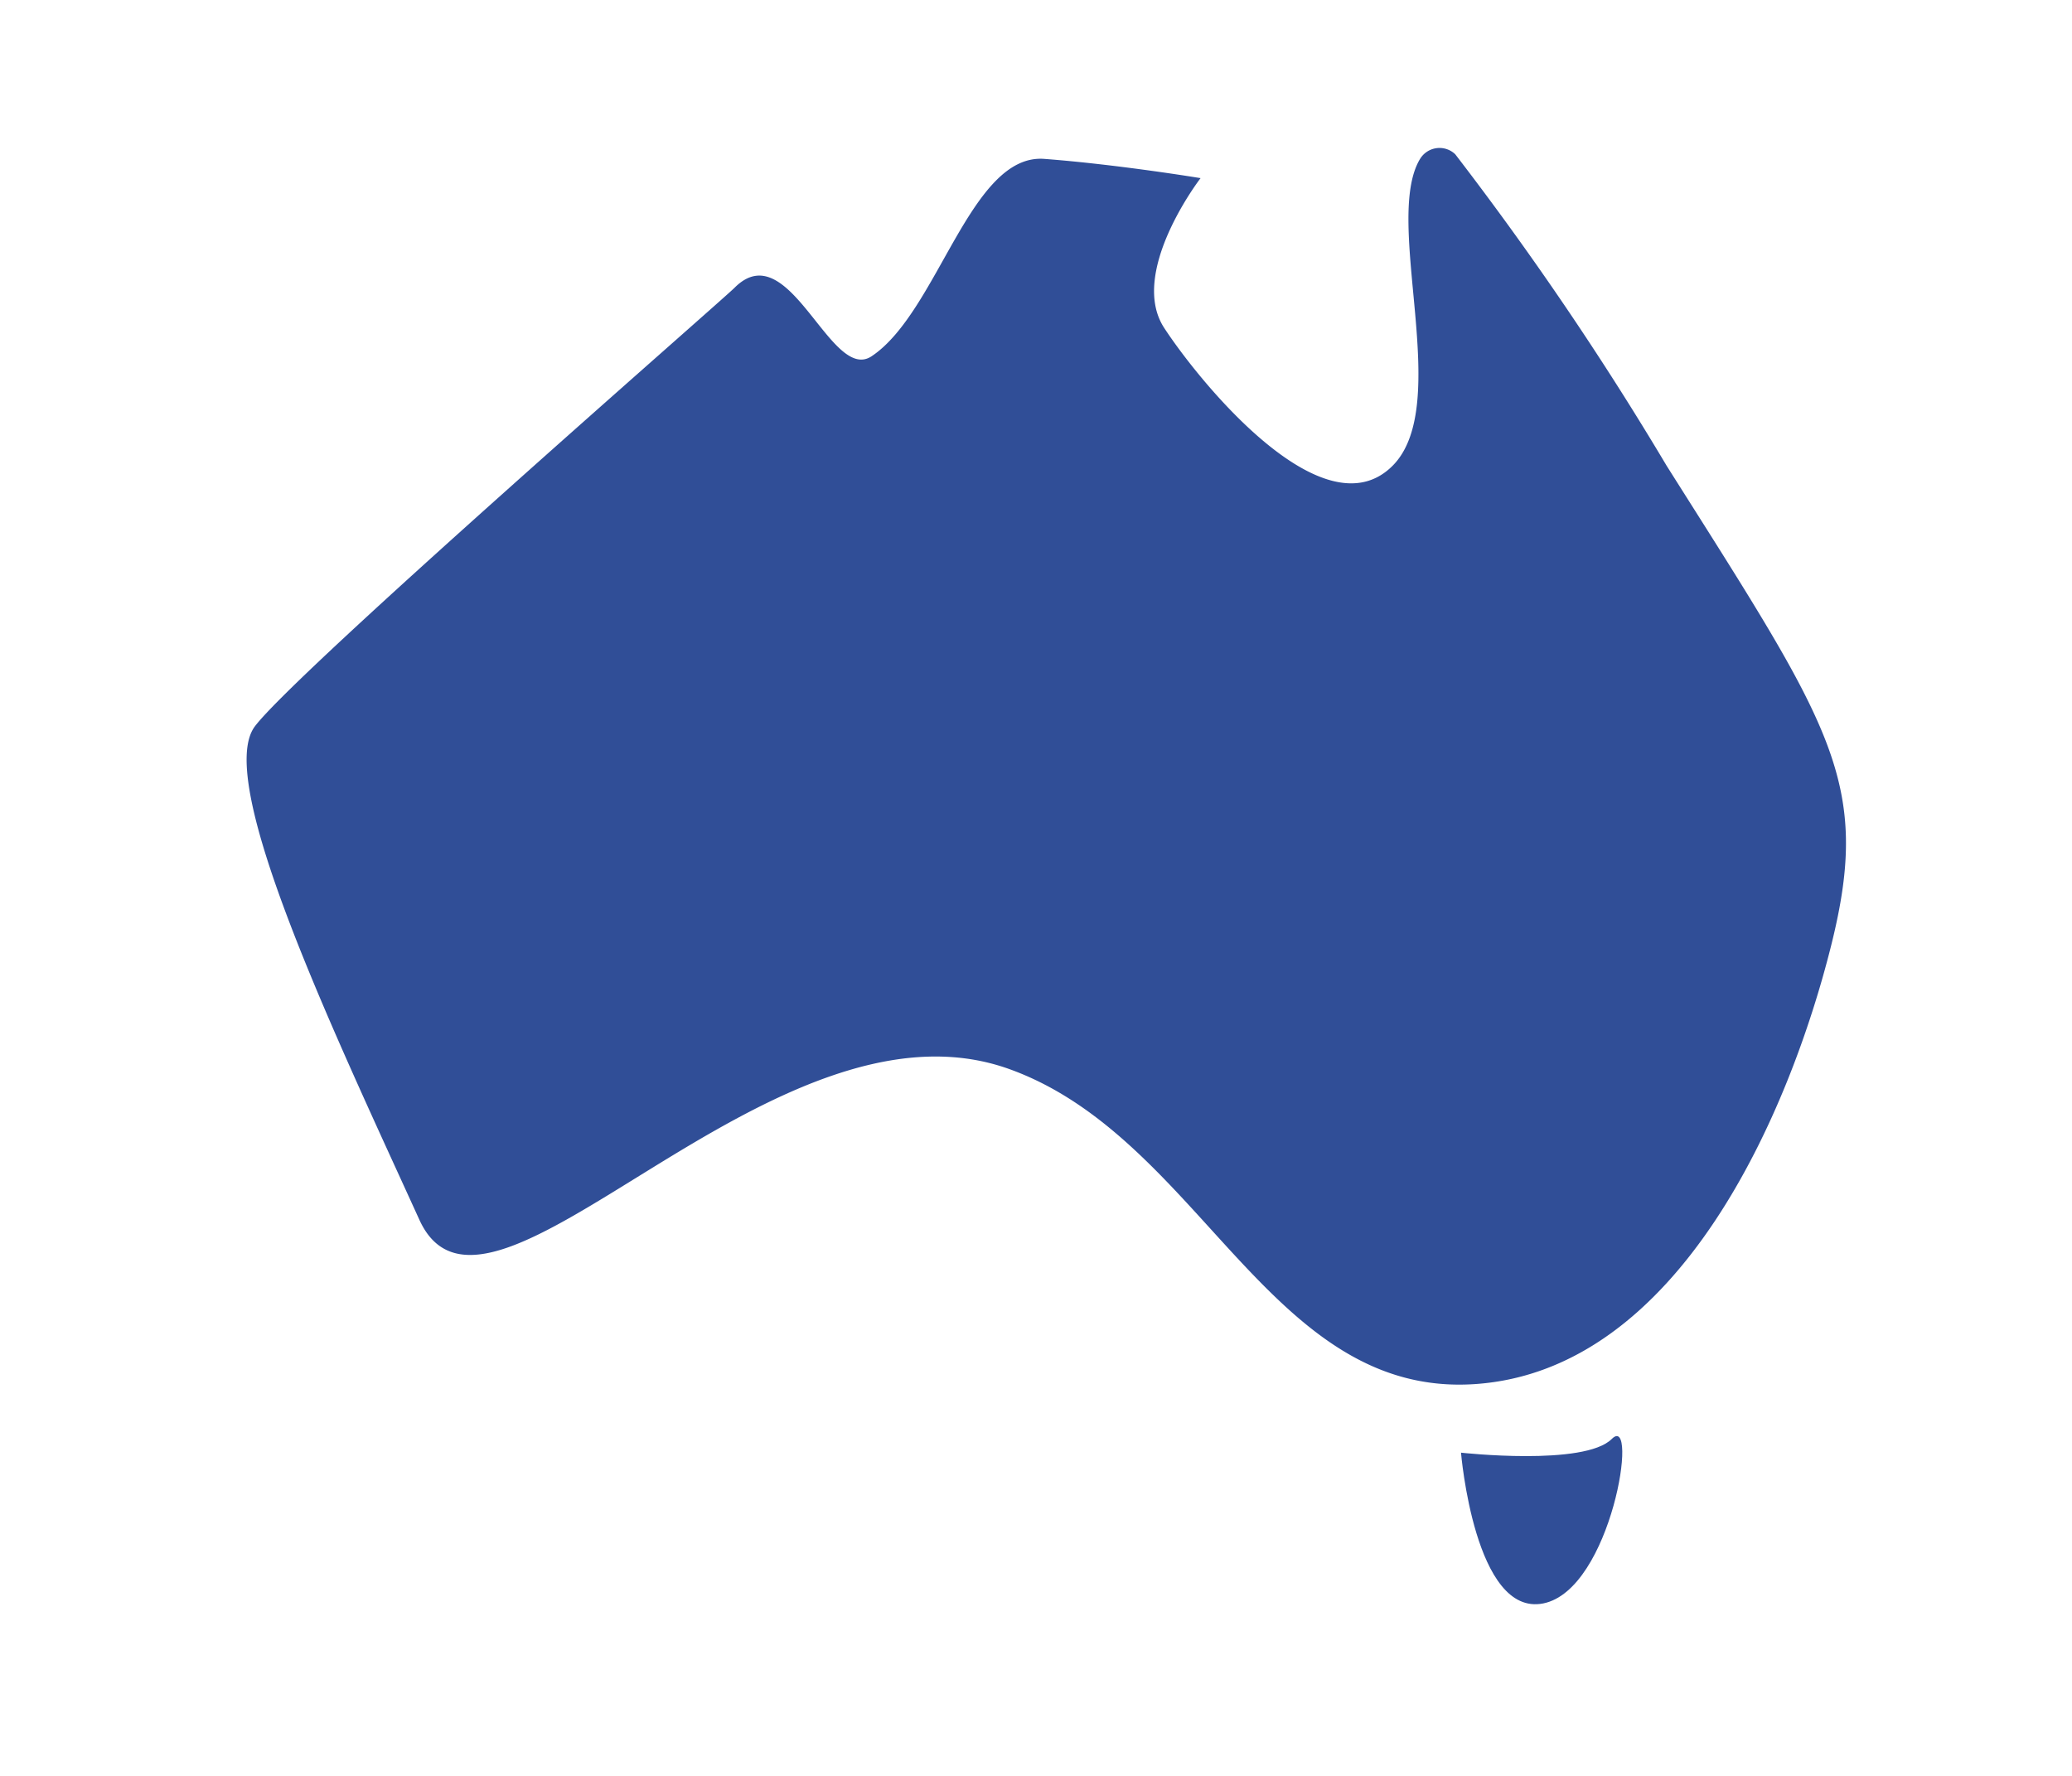 <svg viewBox="0 0 42 36" height="36" width="42" xmlns:xlink="http://www.w3.org/1999/xlink" xmlns="http://www.w3.org/2000/svg">
  <defs>
    <clipPath id="clip-australia-wide-shipping">
      <rect height="36" width="42"></rect>
    </clipPath>
  </defs>
  <g clip-path="url(#clip-australia-wide-shipping)" id="australia-wide-shipping">
    <g transform="translate(-791 -902)" data-name="Group 5057" id="Group_5057">
      <path fill="#304e97" transform="translate(796 905)" d="M23.782.227a.461.461,0,0,1,.716-.1,64.469,64.469,0,0,1,4.286,6.316c3.334,5.279,4.167,6.39,3.334,9.724s-3.056,8.613-7.224,8.891-5.557-5-9.446-6.39C10.623,16.946,4.89,24.781,3.5,21.725c-1.7-3.734-4.167-8.891-3.334-10S9.613,3.11,9.891,2.832C11,1.721,11.836,4.777,12.669,4.221c1.348-.9,2-4.114,3.5-4s3.167.39,3.167.39S17.862,2.524,18.6,3.65s3.238,4.182,4.627,2.793c1.235-1.235-.2-4.948.555-6.217" data-name="Path 5646" id="Path_5646"></path>
      <path fill="#304e97" transform="translate(732.015 837.125)" d="M88.6,94.323s2.5.278,3.056-.278,0,3.056-1.389,3.334S88.6,94.323,88.6,94.323" data-name="Path 5647" id="Path_5647"></path>
    </g>
  </g>
</svg>
